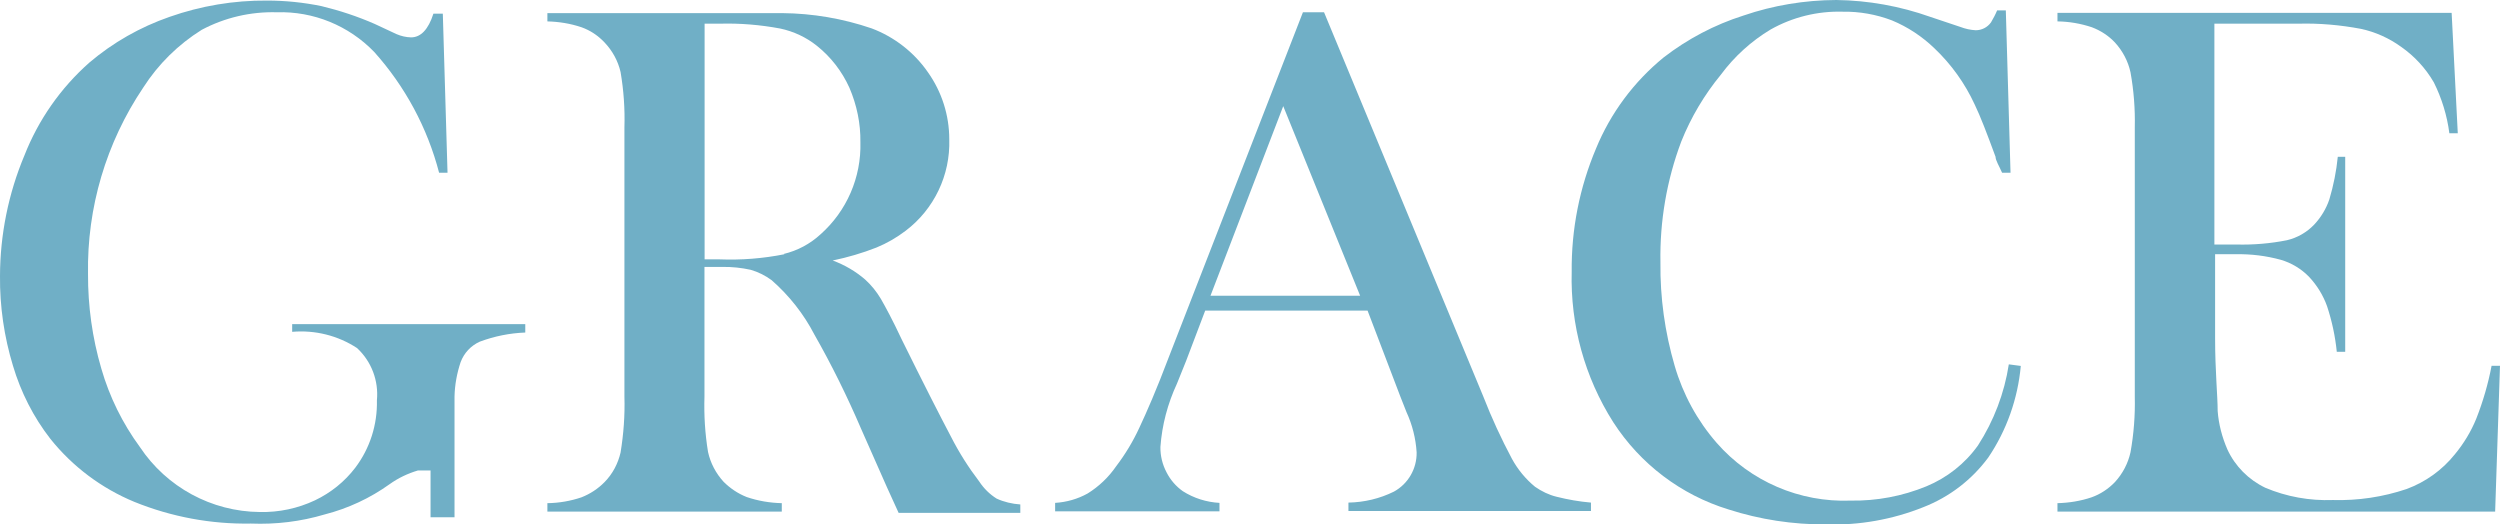 <?xml version="1.0" encoding="utf-8"?>
<!-- Generator: Adobe Illustrator 23.0.1, SVG Export Plug-In . SVG Version: 6.00 Build 0)  -->
<svg version="1.1" id="レイヤー_1" xmlns="http://www.w3.org/2000/svg" xmlns:xlink="http://www.w3.org/1999/xlink" x="0px"
	 y="0px" viewBox="0 0 175.24 36.76" style="enable-background:new 0 0 175.24 36.76;" xml:space="preserve">
<style type="text/css">
	.st0{fill:#70AFC6;}
</style>
<g id="レイヤー_2_2_">
	<g id="レイヤー_1-2_4_">
		<path class="st0" d="M68.64,33.75c-0.75-0.98-1.42-2.04-1.98-3.14c-0.77-1.46-1.93-3.73-3.46-6.83c-0.64-1.37-1.14-2.28-1.46-2.84
			c-0.3-0.5-0.66-0.95-1.09-1.34c-0.67-0.58-1.44-1.03-2.28-1.34c1.05-0.22,2.08-0.52,3.07-0.91c0.73-0.3,1.42-0.7,2.05-1.18
			c1.99-1.51,3.13-3.9,3.05-6.4c0-1.69-0.52-3.33-1.5-4.71c-0.97-1.4-2.35-2.47-3.94-3.07c-2.02-0.69-4.13-1.05-6.26-1.07H38.37V1.5
			c0.81,0.02,1.62,0.15,2.39,0.41c0.62,0.22,1.17,0.59,1.62,1.07c0.55,0.58,0.94,1.29,1.12,2.07c0.22,1.29,0.31,2.59,0.27,3.89
			v18.87c0.04,1.31-0.06,2.62-0.27,3.91c-0.18,0.78-0.56,1.5-1.12,2.07c-0.46,0.47-1.01,0.83-1.62,1.07
			c-0.77,0.26-1.58,0.4-2.39,0.41v0.59H54.8v-0.59c-0.84-0.02-1.67-0.16-2.46-0.43c-0.61-0.24-1.16-0.61-1.62-1.07
			c-0.54-0.59-0.92-1.31-1.09-2.09c-0.21-1.28-0.29-2.57-0.25-3.87v-9.1h1.27c0.66-0.01,1.32,0.06,1.96,0.2
			c0.53,0.15,1.03,0.4,1.48,0.73c1.23,1.08,2.25,2.37,3,3.82c1.22,2.14,2.31,4.36,3.28,6.62l1.8,4.07l0.82,1.8h8.53v-0.59
			c-0.57-0.04-1.14-0.17-1.66-0.41C69.38,34.65,68.96,34.24,68.64,33.75z M54.99,17.82c-1.5,0.3-3.03,0.42-4.55,0.36h-1.05V1.66
			h1.07c1.42-0.04,2.84,0.08,4.23,0.34c0.94,0.2,1.82,0.61,2.57,1.21c0.98,0.78,1.76,1.79,2.28,2.94c0.52,1.21,0.79,2.51,0.77,3.82
			c0.07,2.46-0.96,4.83-2.8,6.46c-0.73,0.67-1.61,1.14-2.57,1.37L54.99,17.82z"/>
		<path class="st0" d="M107.6,34.12c-0.66-0.54-1.21-1.21-1.62-1.96c-0.75-1.41-1.42-2.86-2-4.35L92.81,0.86h-1.48l-9.4,24.17
			c-0.86,2.28-1.55,3.85-2.07,4.96c-0.44,0.95-0.98,1.85-1.62,2.69c-0.53,0.77-1.21,1.42-2,1.91c-0.7,0.39-1.48,0.61-2.28,0.66v0.59
			h11.52v-0.59c-0.91-0.05-1.8-0.33-2.57-0.82c-0.48-0.34-0.87-0.79-1.14-1.32c-0.29-0.55-0.44-1.16-0.43-1.78
			c0.11-1.54,0.51-3.04,1.16-4.44l0.64-1.59l1.34-3.53h11.38l2.3,6.03l0.43,1.09c0.41,0.89,0.65,1.85,0.71,2.82
			c0.02,1.14-0.59,2.2-1.59,2.75c-0.99,0.49-2.08,0.75-3.19,0.77v0.59h17v-0.59c-0.81-0.07-1.62-0.21-2.41-0.41
			C108.57,34.69,108.06,34.44,107.6,34.12z M84.85,20.73l5.1-13.29l5.39,13.29H84.85z"/>
		<path class="st0" d="M138.65,31.22c-0.91,1.28-2.17,2.27-3.62,2.87c-1.68,0.69-3.49,1.03-5.3,1c-3.58,0.14-7.04-1.35-9.4-4.05
			c-1.36-1.56-2.36-3.4-2.94-5.39c-0.69-2.36-1.03-4.8-1-7.26c-0.05-2.89,0.44-5.76,1.46-8.47c0.68-1.7,1.62-3.28,2.78-4.69
			c0.94-1.27,2.13-2.35,3.48-3.16c1.54-0.87,3.29-1.3,5.05-1.25c1.18-0.02,2.36,0.19,3.46,0.61c1.11,0.46,2.12,1.13,2.98,1.96
			c1.18,1.12,2.14,2.46,2.82,3.94c0.39,0.8,0.86,2.03,1.46,3.66c0,0.25,0.25,0.64,0.46,1.12h0.59L140.6,0.73h-0.61
			c-0.12,0.29-0.27,0.57-0.43,0.84c-0.25,0.35-0.65,0.55-1.07,0.55c-0.37-0.02-0.73-0.1-1.07-0.23l-2.12-0.71
			c-2.11-0.75-4.34-1.15-6.58-1.18c-2.21,0.01-4.41,0.37-6.51,1.09c-2.02,0.64-3.92,1.64-5.6,2.94c-2.08,1.7-3.71,3.89-4.73,6.37
			c-1.16,2.74-1.74,5.68-1.71,8.65c-0.1,3.72,0.91,7.39,2.91,10.54c1.89,2.93,4.75,5.1,8.08,6.12c2.21,0.71,4.51,1.06,6.83,1.05
			c2.33,0.07,4.66-0.34,6.83-1.21c1.82-0.71,3.39-1.91,4.55-3.48c1.29-1.91,2.07-4.12,2.28-6.42l-0.84-0.11
			C140.5,27.56,139.76,29.5,138.65,31.22z"/>
		<path class="st0" d="M173.58,29.34c-0.37,0.91-0.88,1.75-1.5,2.5c-0.89,1.11-2.06,1.95-3.39,2.44c-1.66,0.56-3.41,0.82-5.17,0.77
			c-1.62,0.06-3.24-0.23-4.73-0.86c-1.17-0.56-2.12-1.51-2.66-2.69c-0.37-0.85-0.61-1.76-0.68-2.69c0-1.07-0.18-2.78-0.18-5.12
			v-5.87h1.46c1.06-0.02,2.12,0.11,3.14,0.39c0.76,0.22,1.45,0.64,2,1.21c0.55,0.59,0.98,1.29,1.25,2.05
			c0.34,1.03,0.57,2.1,0.68,3.19h0.59V10.99h-0.52c-0.1,1.01-0.3,2.01-0.59,2.98c-0.22,0.66-0.59,1.27-1.07,1.78
			c-0.52,0.54-1.18,0.92-1.91,1.09c-1.16,0.23-2.34,0.33-3.53,0.3h-1.55V1.66h5.89c1.47-0.04,2.93,0.09,4.37,0.36
			c1.03,0.22,2,0.66,2.84,1.27c0.93,0.65,1.71,1.5,2.28,2.48c0.56,1.12,0.93,2.33,1.09,3.57h0.59l-0.43-8.44h-27.63V1.5
			c0.82,0.01,1.63,0.15,2.41,0.41c0.61,0.23,1.17,0.59,1.62,1.07c0.54,0.59,0.92,1.31,1.09,2.09c0.23,1.28,0.33,2.57,0.3,3.87v18.87
			c0.03,1.3-0.07,2.61-0.3,3.89c-0.17,0.78-0.55,1.5-1.09,2.09c-0.46,0.48-1.02,0.85-1.64,1.07c-0.77,0.26-1.58,0.39-2.39,0.41v0.59
			h30.68l0.34-10.22h-0.59C174.41,26.91,174.05,28.14,173.58,29.34z"/>
		<path class="st0" d="M20.48,23.26c1.6-0.14,3.21,0.26,4.55,1.14c1.01,0.94,1.52,2.29,1.39,3.66c0.04,1.71-0.49,3.37-1.52,4.73
			c-0.74,0.97-1.71,1.75-2.82,2.28c-1.21,0.57-2.53,0.85-3.87,0.82c-3.38-0.03-6.53-1.74-8.4-4.55c-1.22-1.66-2.14-3.53-2.71-5.51
			c-0.63-2.15-0.94-4.38-0.93-6.62C6.09,14.56,7.44,10,10.04,6.14c1.05-1.64,2.45-3.02,4.1-4.05c1.62-0.86,3.43-1.28,5.26-1.23
			c2.57-0.08,5.04,0.93,6.83,2.78c2.17,2.42,3.73,5.32,4.55,8.47h0.59L31.04,0.96h-0.66c-0.36,1.12-0.89,1.66-1.57,1.66
			c-0.35-0.01-0.7-0.09-1.02-0.23l-1.52-0.71c-1.21-0.53-2.45-0.94-3.73-1.25c-1.26-0.26-2.54-0.39-3.82-0.39
			c-2.32-0.02-4.64,0.37-6.83,1.14C9.82,1.9,7.92,2.98,6.26,4.39C4.25,6.17,2.69,8.4,1.71,10.9c-1.12,2.67-1.7,5.54-1.71,8.44
			c-0.02,2.14,0.29,4.26,0.91,6.3c0.55,1.85,1.43,3.59,2.62,5.12c1.56,1.95,3.59,3.47,5.89,4.42c2.59,1.05,5.37,1.57,8.17,1.52
			c1.75,0.07,3.49-0.14,5.17-0.64c1.64-0.42,3.18-1.14,4.55-2.12c0.6-0.43,1.27-0.75,1.98-0.96h0.89v3.28h1.68v-8.47
			c0.02-0.82,0.17-1.64,0.43-2.41c0.24-0.64,0.72-1.15,1.34-1.43c1.02-0.38,2.1-0.6,3.19-0.64v-0.59H20.48V23.26z"/>
	</g>
</g>
</svg>
